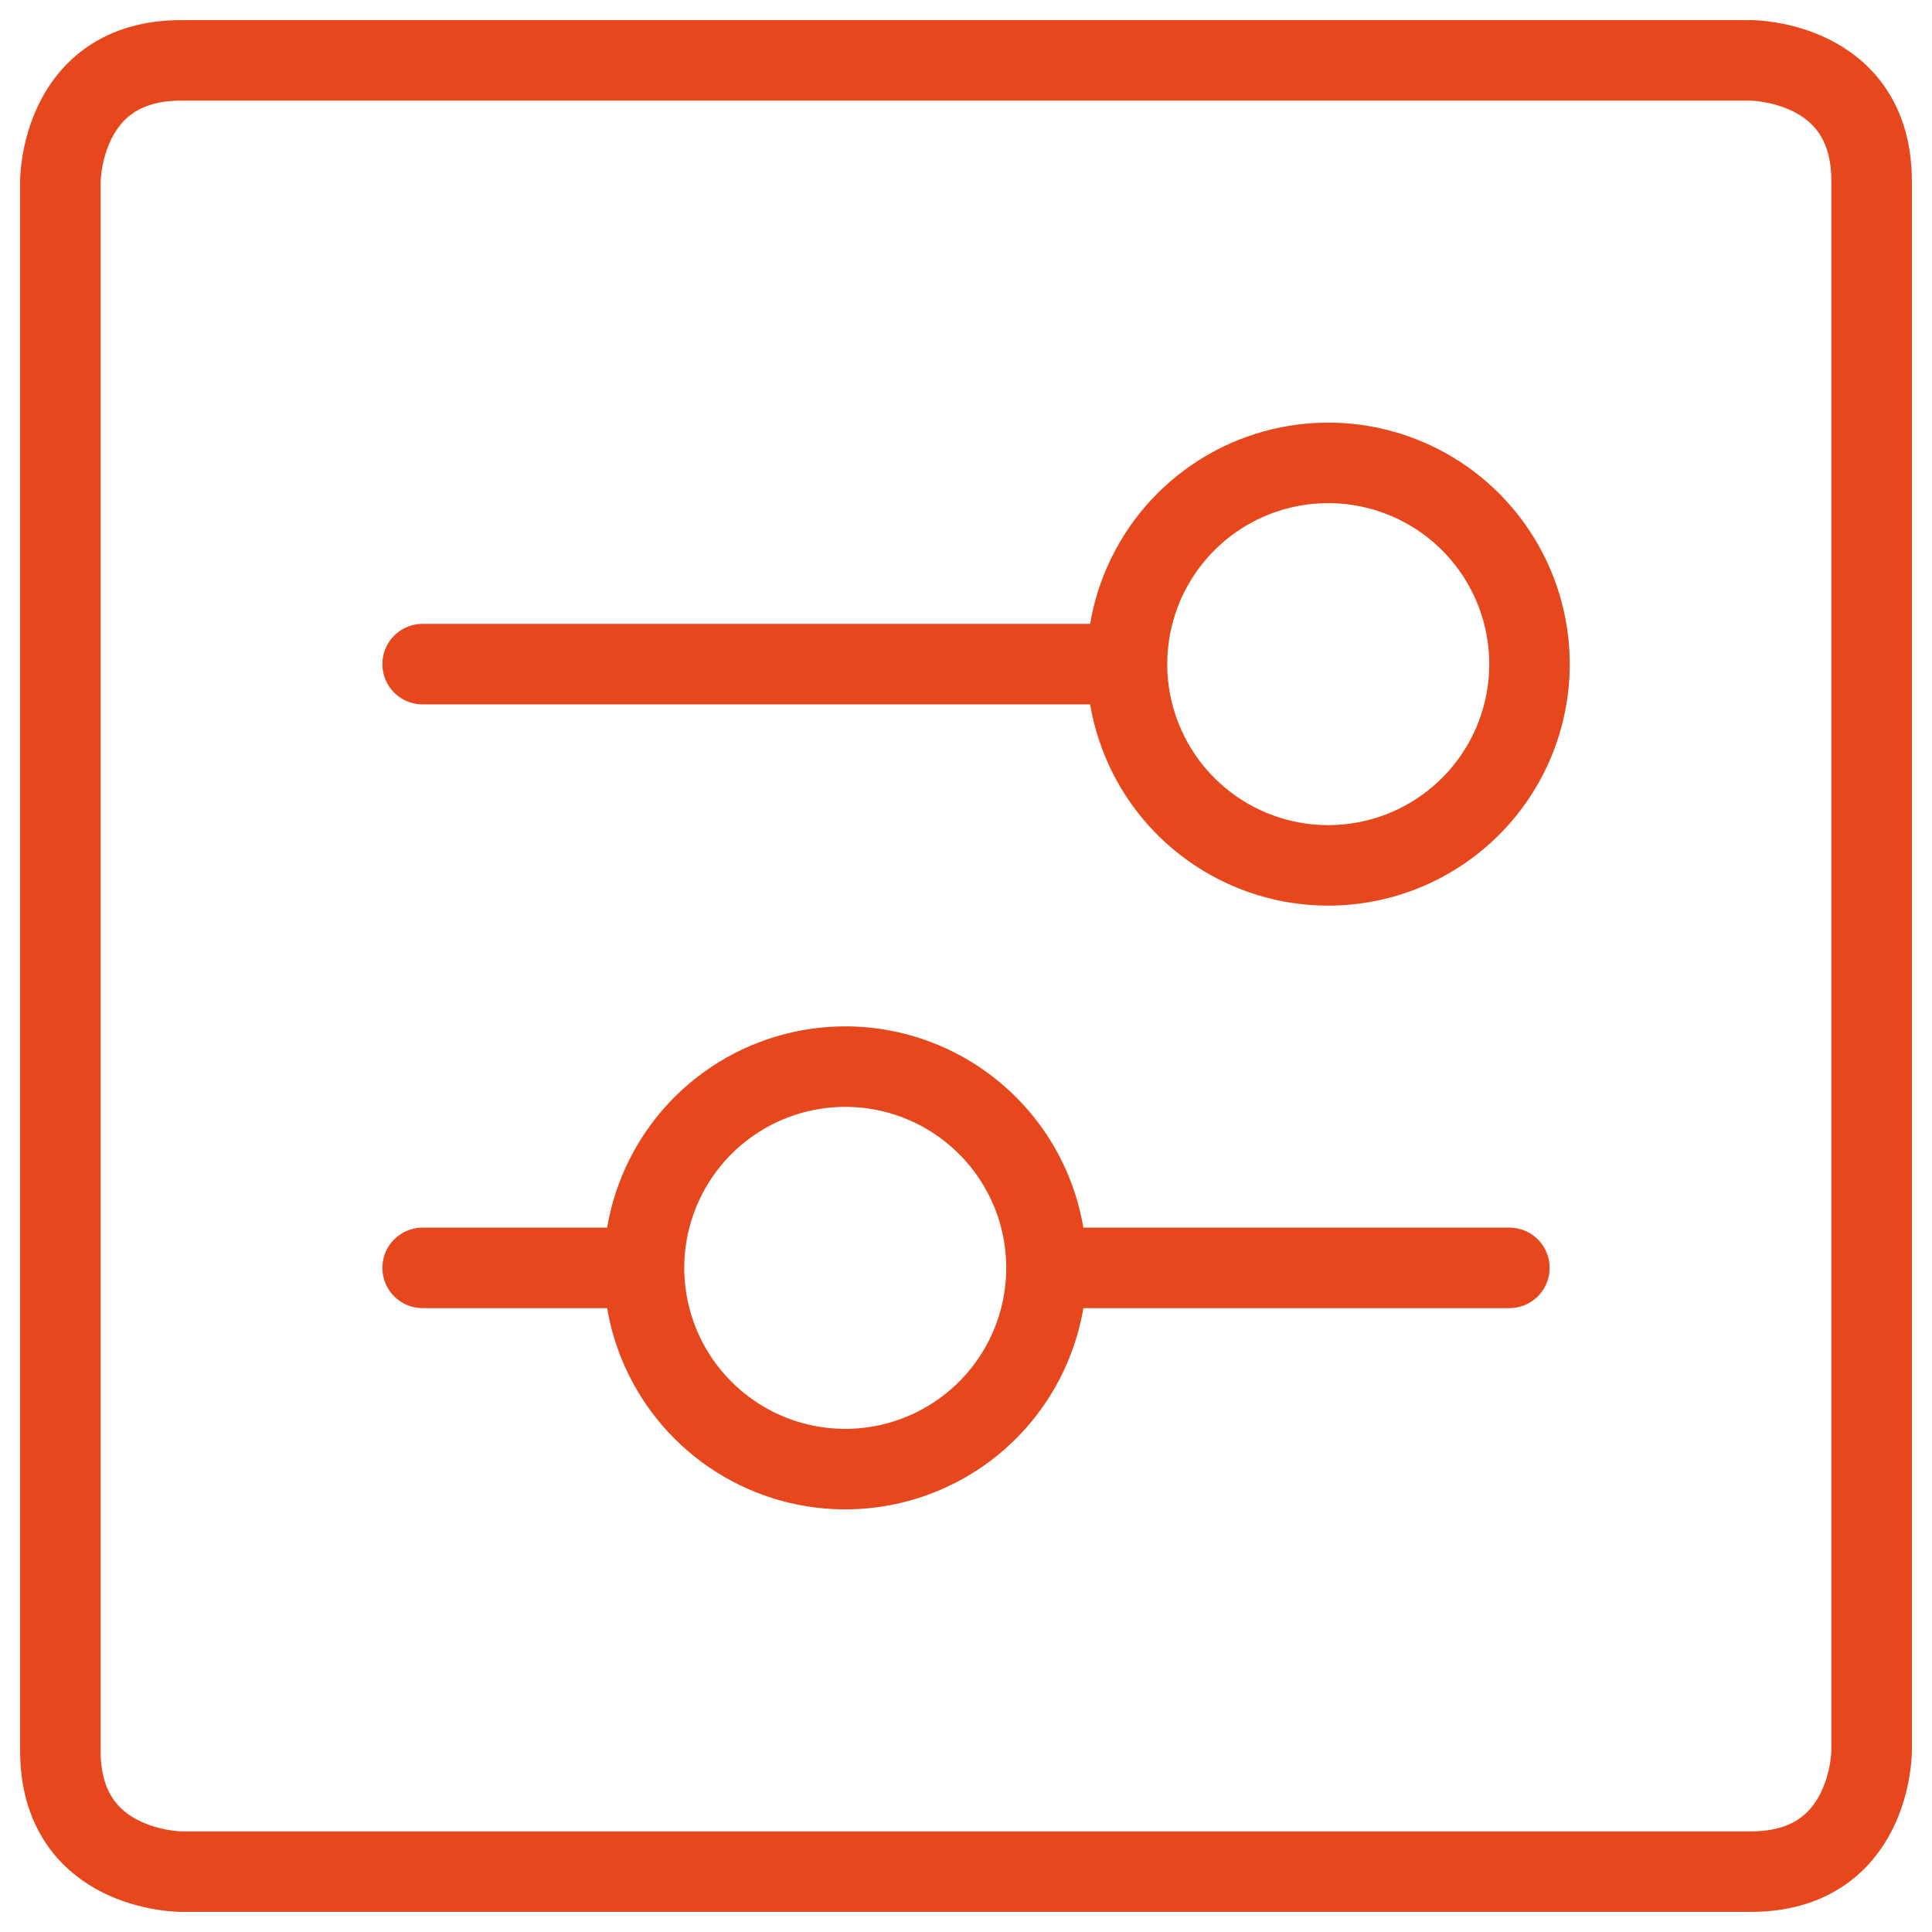 <svg width="48" height="48" viewBox="0 0 48 48" fill="none" xmlns="http://www.w3.org/2000/svg">
<g clip-path="url(#clip0_1121_12385)">
<path d="M26 31.5H37.5M26 31.5C26 32.489 25.707 33.456 25.157 34.278C24.608 35.1 23.827 35.741 22.913 36.119C22 36.498 20.994 36.597 20.024 36.404C19.055 36.211 18.164 35.735 17.465 35.035C16.765 34.336 16.289 33.445 16.096 32.475C15.903 31.506 16.002 30.5 16.381 29.587C16.759 28.673 17.4 27.892 18.222 27.343C19.044 26.793 20.011 26.5 21 26.5C22.326 26.5 23.598 27.027 24.535 27.965C25.473 28.902 26 30.174 26 31.5ZM10.5 31.5H16M28 16.5H10.5M4.5 1.5H43.5C43.5 1.5 46.5 1.5 46.5 4.5V43.5C46.5 43.5 46.5 46.5 43.5 46.5H4.5C4.5 46.5 1.5 46.5 1.5 43.5V4.5C1.5 4.5 1.5 1.5 4.5 1.5ZM38 16.5C38 15.511 37.707 14.544 37.157 13.722C36.608 12.9 35.827 12.259 34.913 11.881C34 11.502 32.995 11.403 32.025 11.596C31.055 11.789 30.164 12.265 29.465 12.964C28.765 13.664 28.289 14.555 28.096 15.524C27.903 16.494 28.002 17.5 28.381 18.413C28.759 19.327 29.4 20.108 30.222 20.657C31.044 21.207 32.011 21.5 33 21.5C34.326 21.5 35.598 20.973 36.535 20.035C37.473 19.098 38 17.826 38 16.5Z" stroke="#E6471C" stroke-width="2" stroke-linecap="round" stroke-linejoin="round"/>
</g>
<defs>
<clipPath id="clip0_1121_12385">
<rect width="48" height="48" fill="white"/>
</clipPath>
</defs>
</svg>

